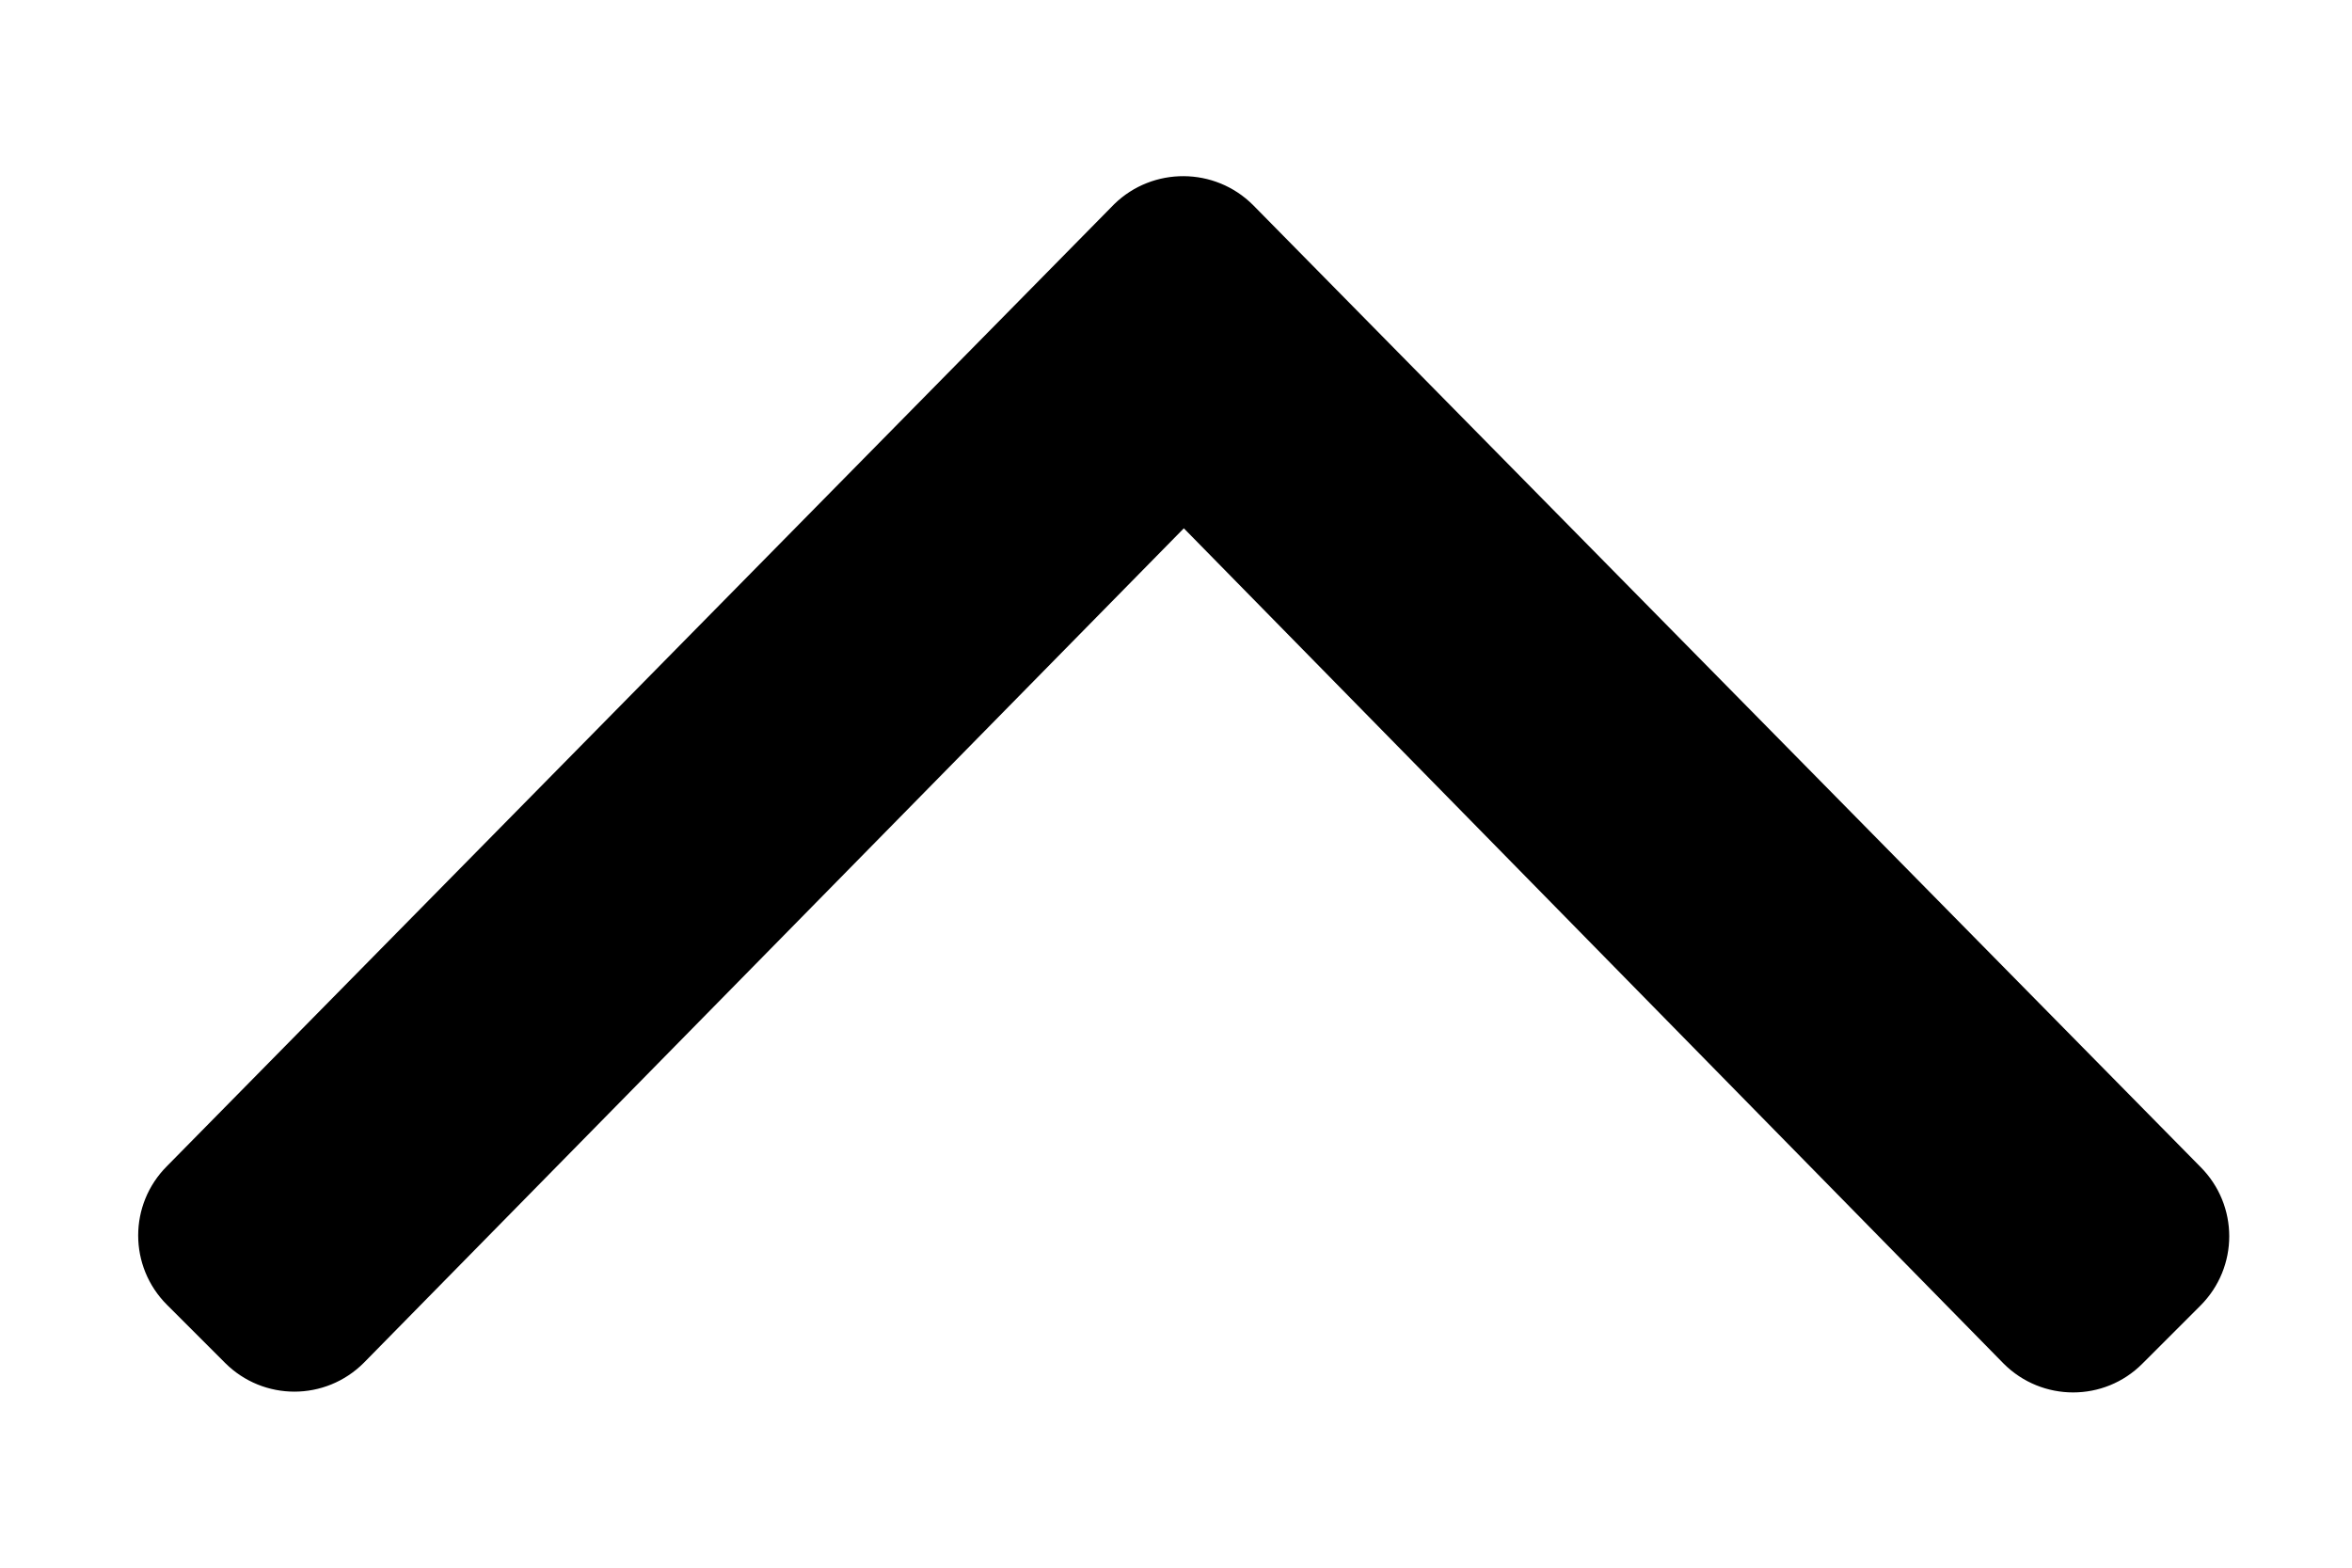 <svg width="9" height="6" viewBox="0 0 9 6" fill="none" xmlns="http://www.w3.org/2000/svg">
<path d="M4.795 0.785L8.42 4.466C8.567 4.613 8.567 4.85 8.42 4.997L8.198 5.219C8.052 5.366 7.814 5.366 7.667 5.219L4.53 2.022L1.392 5.216C1.245 5.363 1.008 5.363 0.861 5.216L0.639 4.994C0.492 4.847 0.492 4.61 0.639 4.463L4.264 0.781C4.411 0.638 4.648 0.638 4.795 0.785Z" fill="black"/>
</svg>
